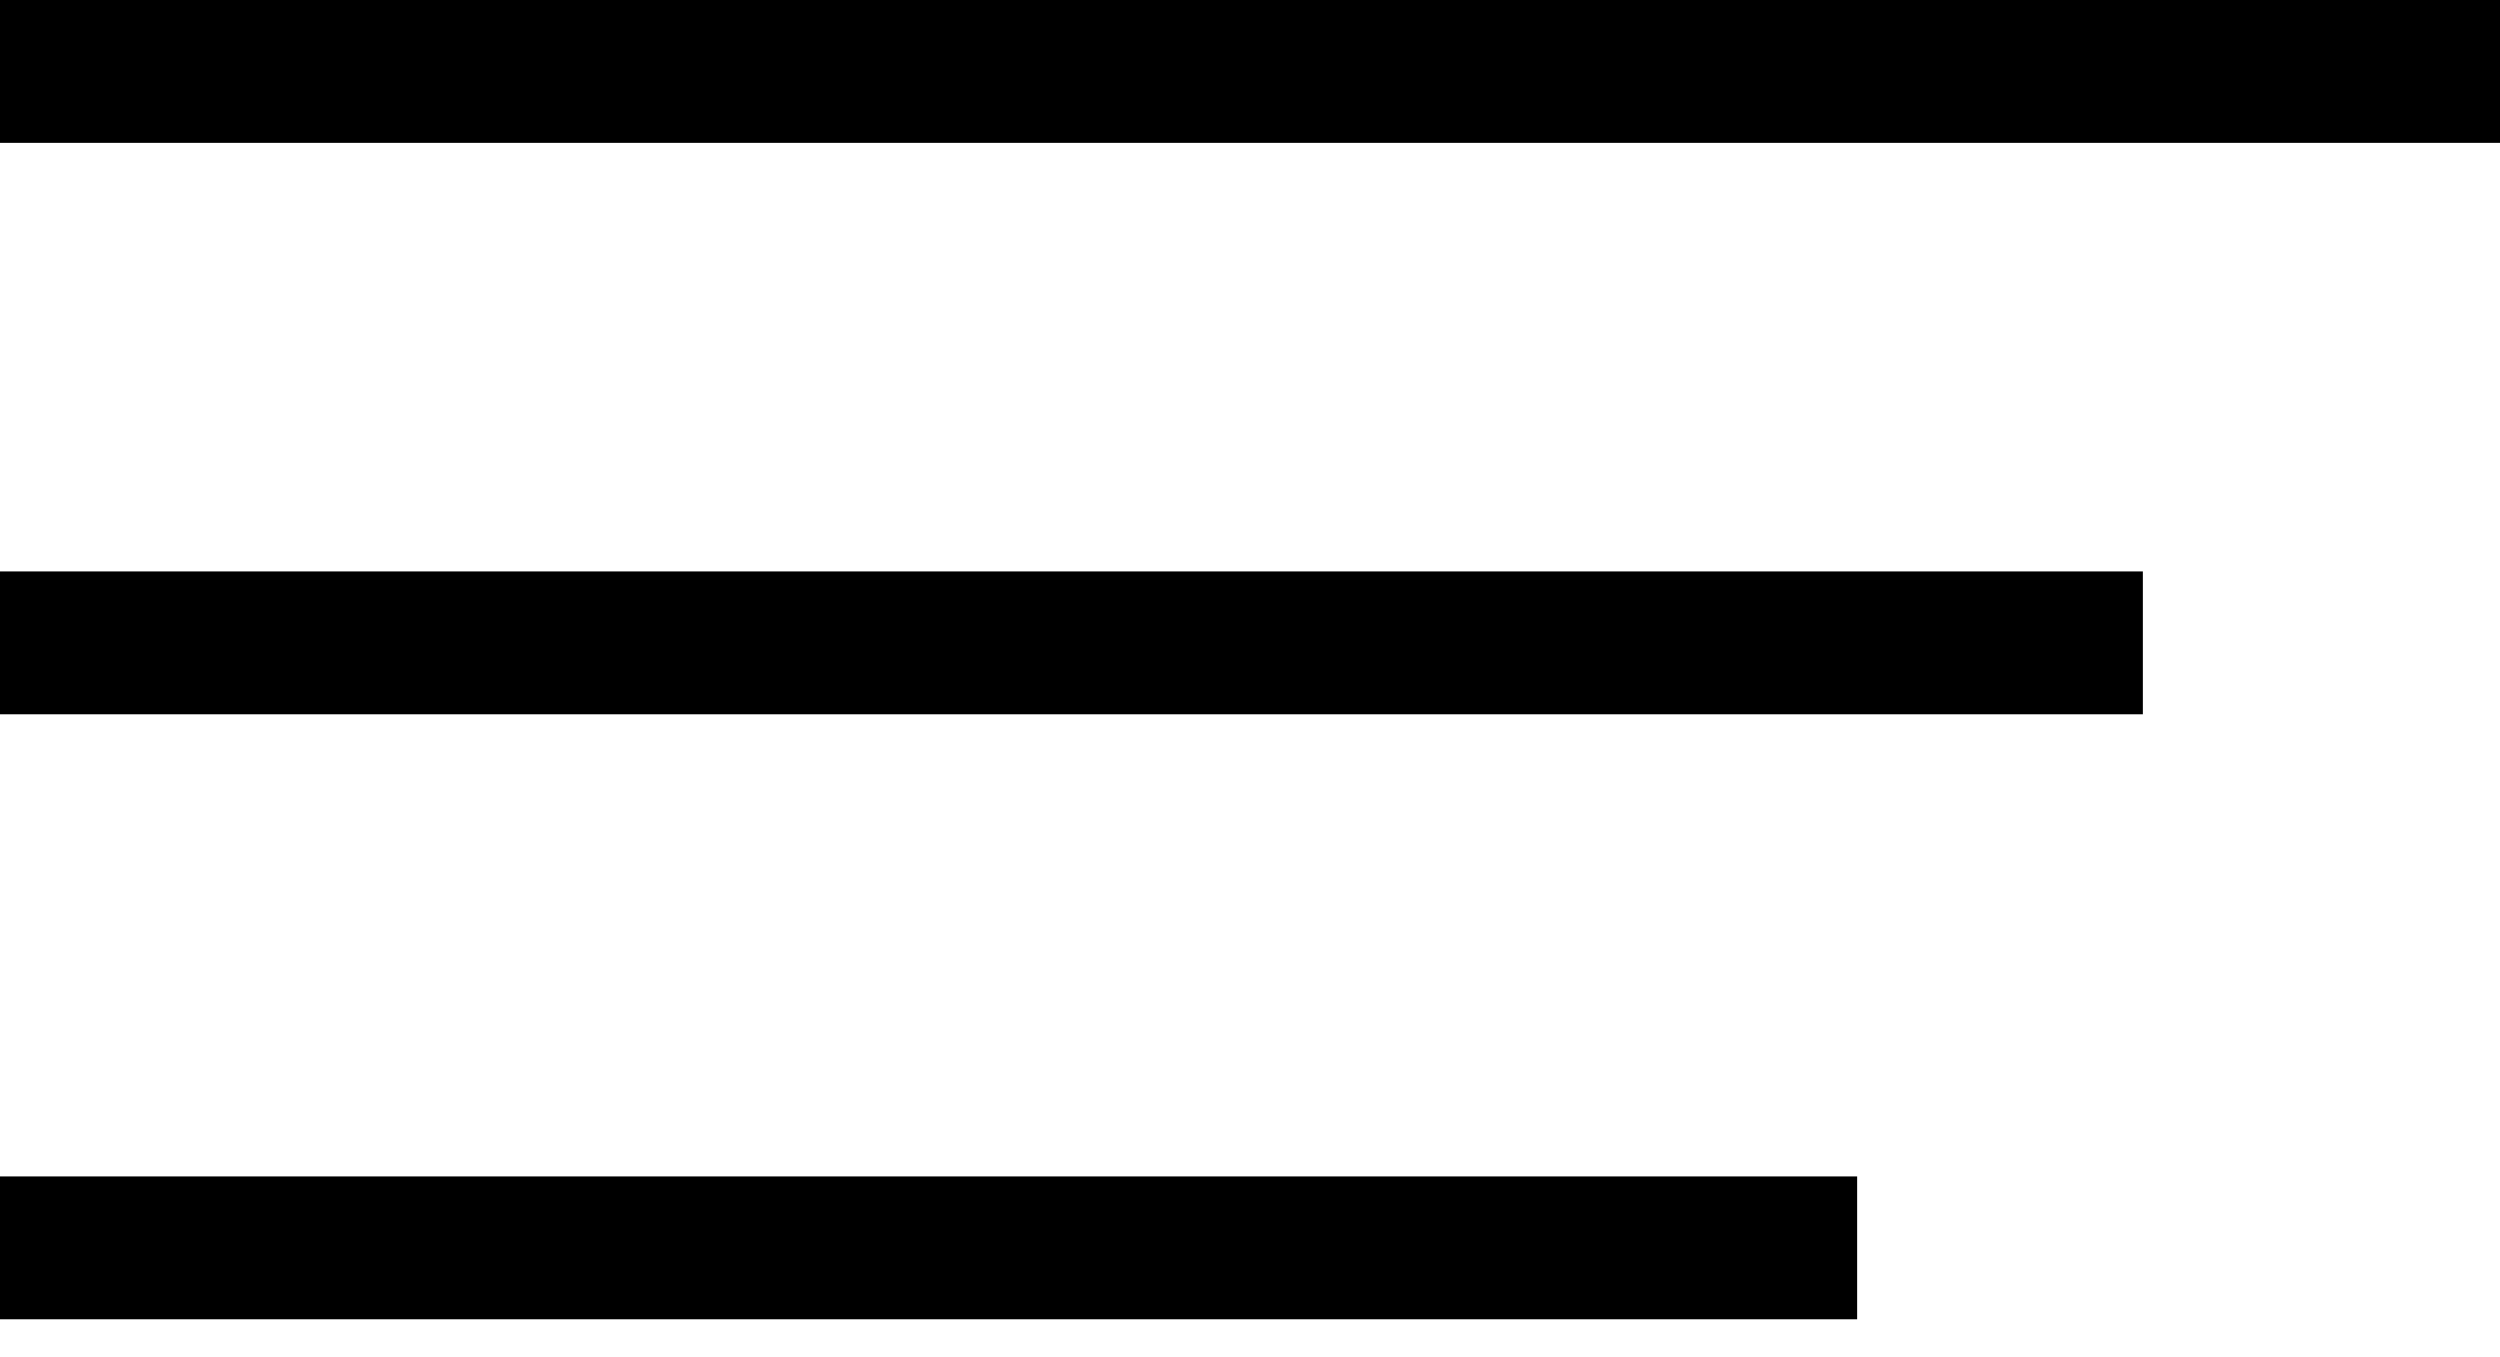 <svg width="35" height="19" viewBox="0 0 35 19" fill="none" xmlns="http://www.w3.org/2000/svg">
<rect width="35" height="2" fill="black"/>
<rect y="16.47" width="26" height="2" fill="black"/>
<rect y="8" width="30" height="2" fill="black"/>
</svg>
